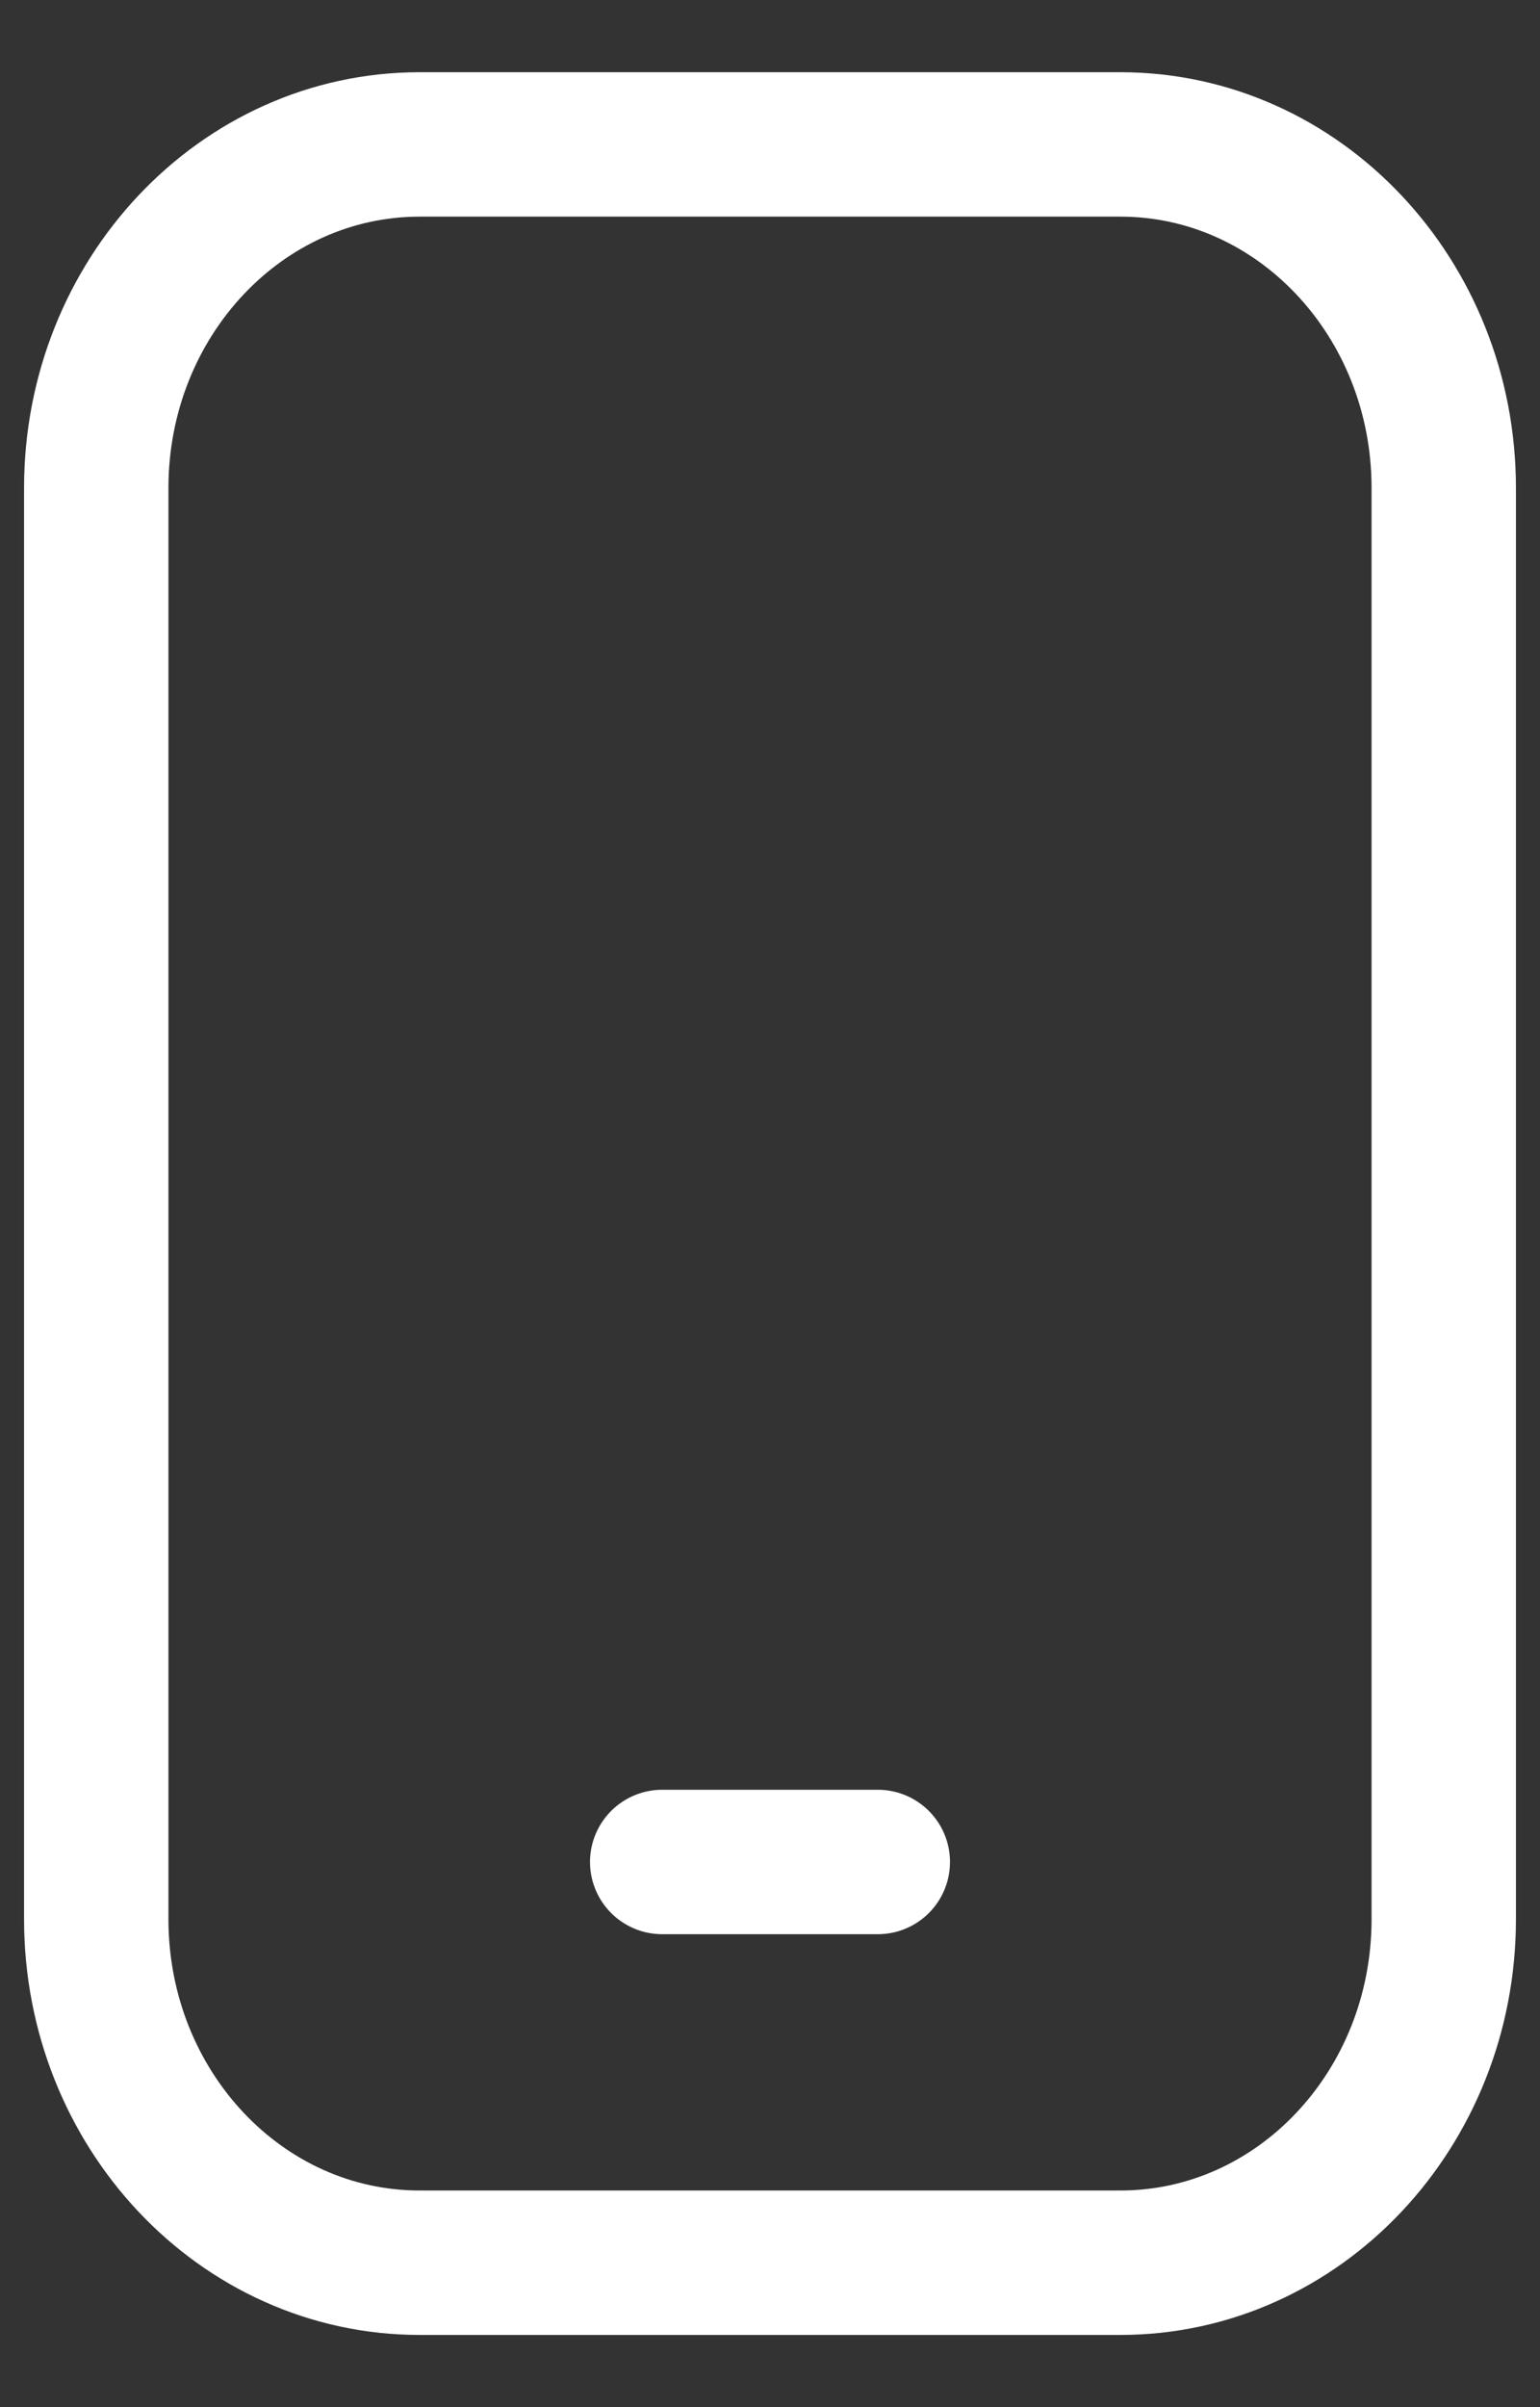 <svg width="16" height="25" viewBox="0 0 16 25" fill="none" xmlns="http://www.w3.org/2000/svg">
<rect x="0" y="0" width="16" height="25" fill="#333333" stroke="none"/>
<g id="Group 20">
<path id="Vector" d="M11.64 1.5H4.36C2.504 1.5 1 3.097 1 5.068V19.932C1 21.903 2.504 23.5 4.36 23.5H11.64C13.496 23.5 15 21.903 15 19.932V5.068C15 3.097 13.496 1.5 11.64 1.5Z" stroke="white" stroke-width="1.5" stroke-linecap="round" stroke-linejoin="round"/>
<path id="Vector_2" d="M6.88 19.338H9.12" stroke="white" stroke-width="1.5" stroke-linecap="round" stroke-linejoin="round"/>
</g>
</svg>

